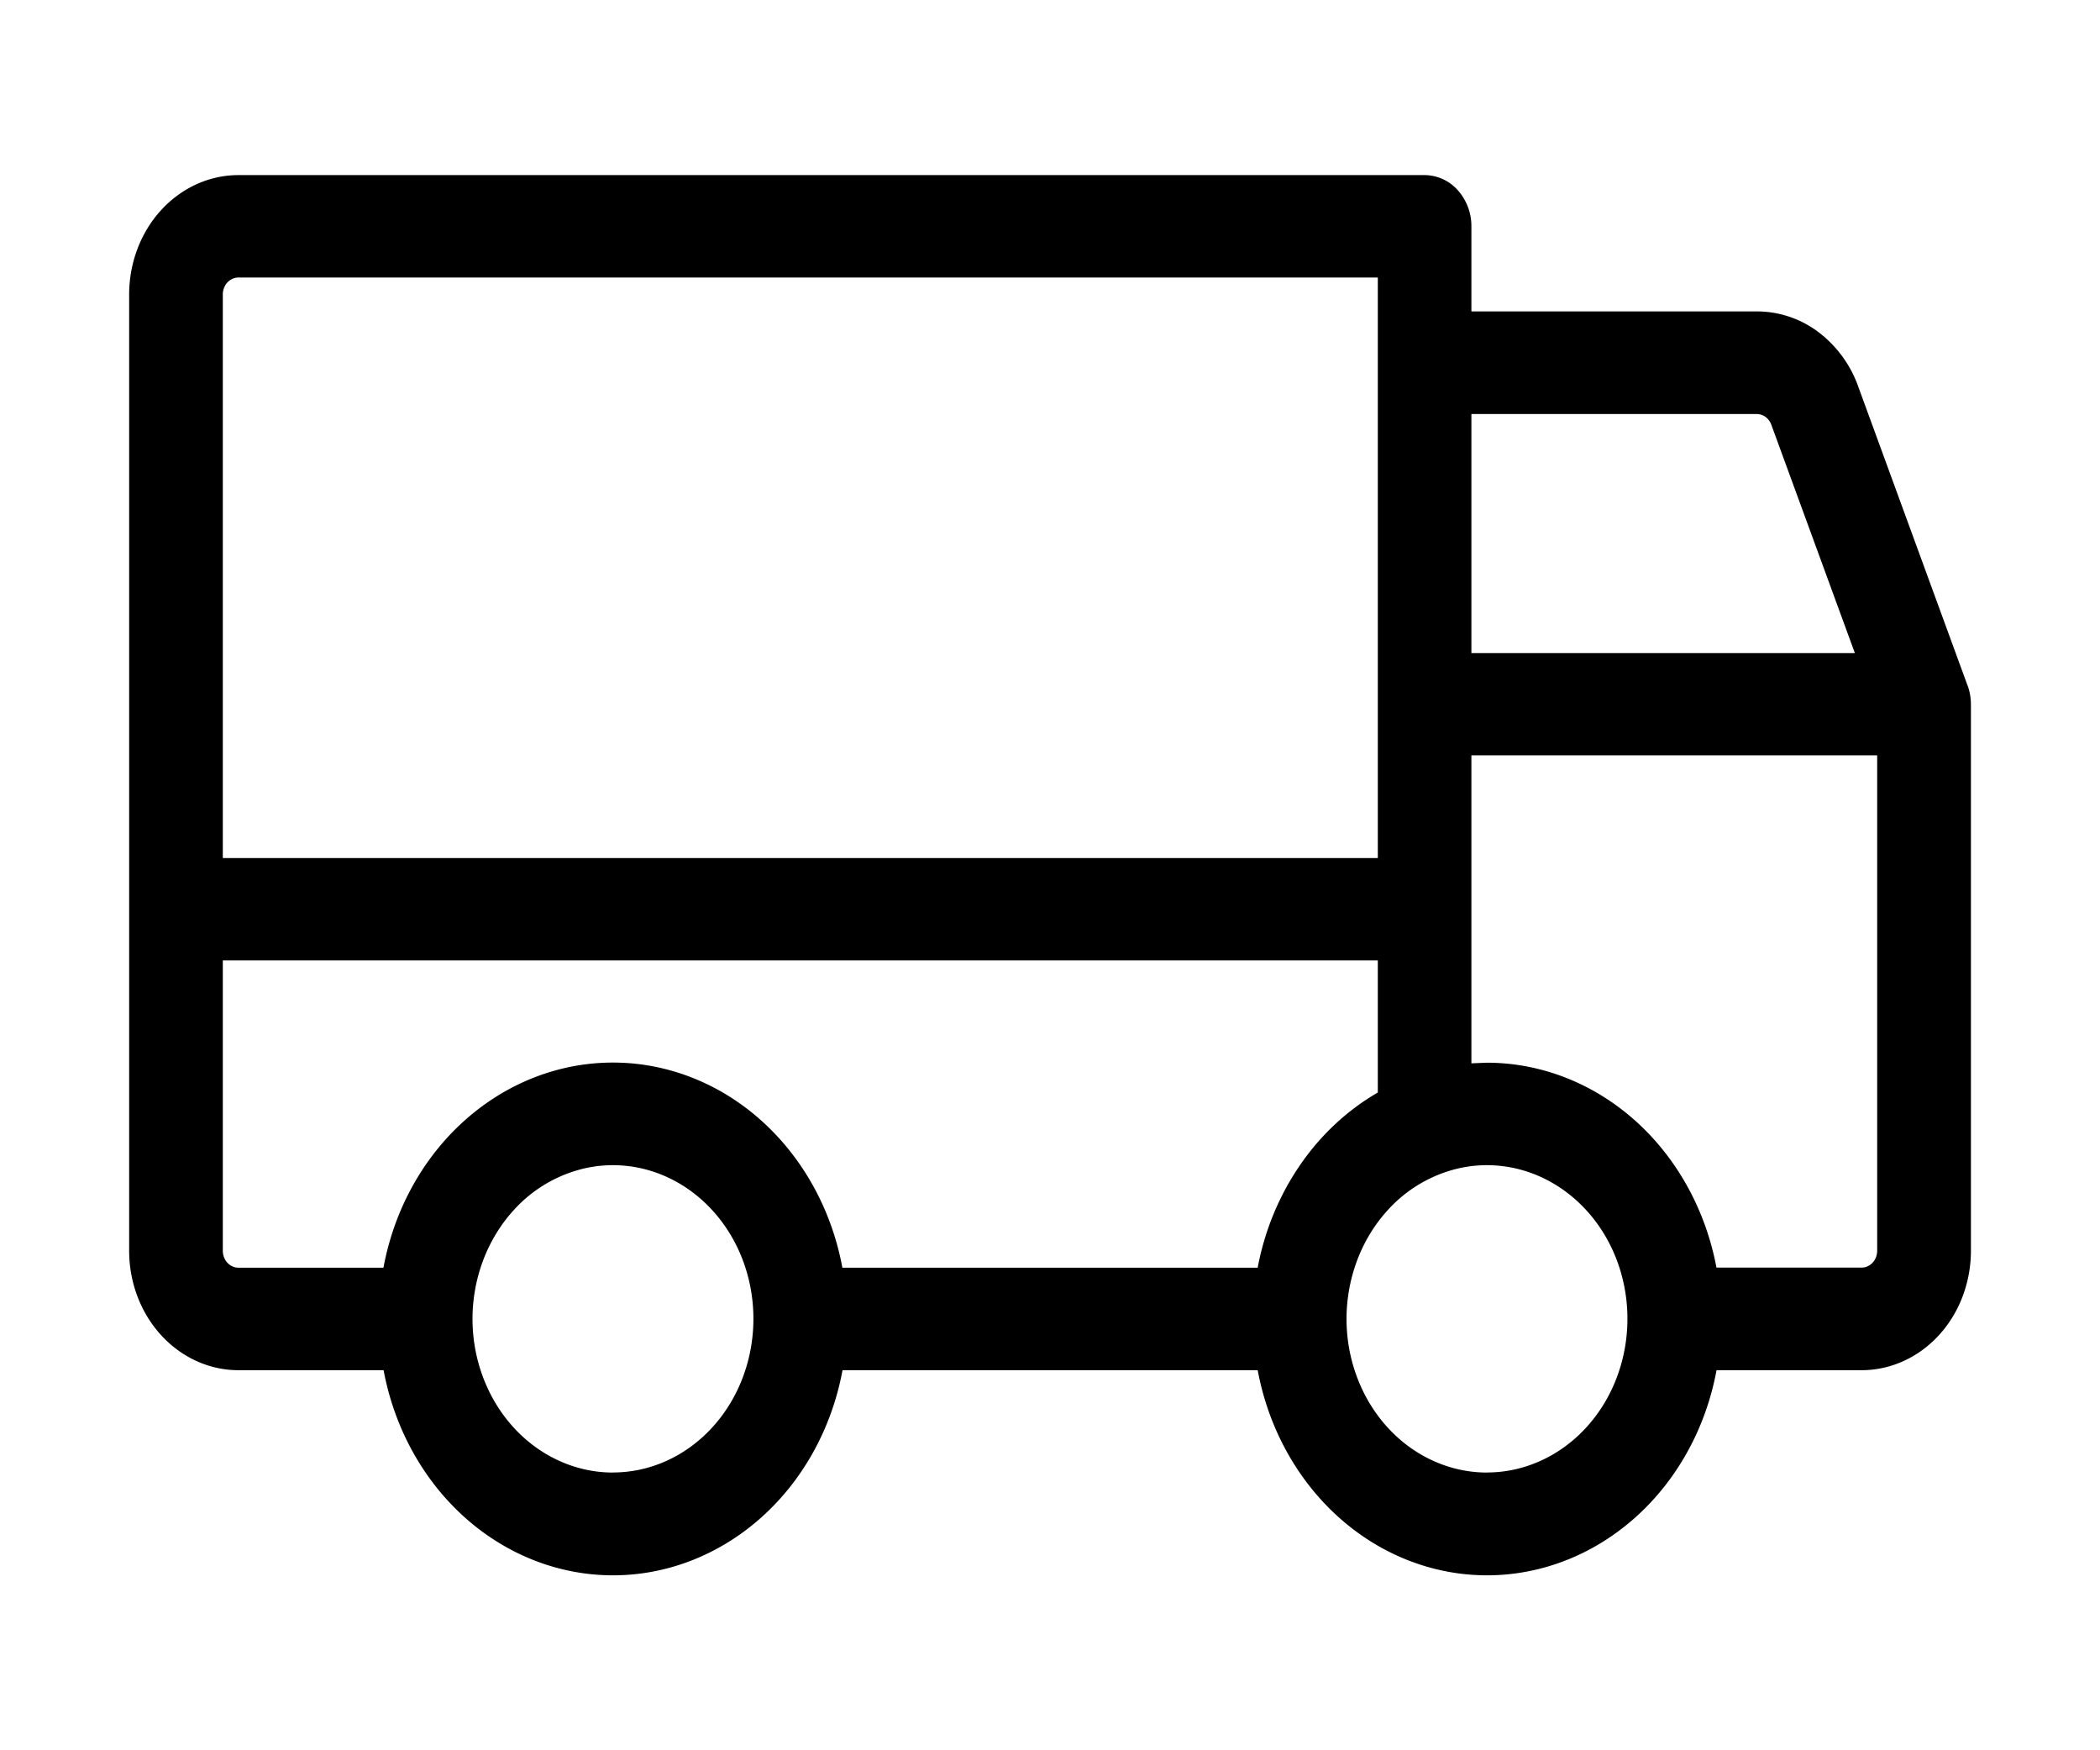 <svg xmlns="http://www.w3.org/2000/svg" viewBox="0 0 30 25"><path d="M28.107 9.789l-1.561-4.268a1.68 1.68 0 0 0-.573-.781 1.46 1.46 0 0 0-.876-.292H21.02V3.232a.77.77 0 0 0-.196-.517.64.64 0 0 0-.473-.214H3.406c-.414 0-.811.18-1.104.5s-.457.754-.457 1.207v13.656c0 .453.164.887.457 1.207s.69.5 1.104.5h2.074c.154.827.564 1.57 1.161 2.104s1.345.826 2.117.826 1.519-.292 2.117-.826 1.008-1.277 1.161-2.104h5.931c.154.827.564 1.57 1.161 2.104s1.345.826 2.116.826 1.519-.292 2.117-.826 1.008-1.277 1.161-2.104h2.073c.414 0 .811-.18 1.104-.5s.457-.754.457-1.207V10.06a.79.79 0 0 0-.048-.271zM21.02 5.914h4.078a.21.21 0 0 1 .125.042.24.24 0 0 1 .082.112l1.193 3.26H21.02V5.914zM3.183 4.207c0-.065.023-.127.065-.172s.099-.071.158-.071h16.277v8.291h-16.5V4.207zm5.574 16.826c-.397 0-.785-.129-1.115-.37s-.587-.584-.739-.985-.192-.842-.114-1.268.269-.817.549-1.124a1.96 1.96 0 0 1 1.027-.601c.389-.085.793-.041 1.159.125s.68.447.901.808.338.785.338 1.219c0 .582-.211 1.14-.588 1.552s-.887.643-1.419.643zm9.208-2.926h-5.931c-.153-.827-.564-1.57-1.161-2.104s-1.345-.826-2.117-.826-1.519.292-2.117.826-1.008 1.277-1.161 2.104H3.406c-.059 0-.116-.026-.158-.071s-.065-.108-.065-.172v-4.146h16.5v1.887c-.437.253-.818.608-1.114 1.041s-.503.931-.602 1.461zm3.278 2.926c-.397 0-.785-.129-1.115-.37s-.587-.584-.739-.985-.192-.842-.114-1.268.268-.817.549-1.124a1.96 1.96 0 0 1 1.027-.601c.389-.085.793-.041 1.159.125s.68.447.901.808.338.785.338 1.219c0 .582-.211 1.14-.588 1.552s-.887.643-1.419.643zm5.574-3.17c0 .065-.023.127-.065.172s-.099.071-.158.071h-2.073c-.155-.826-.566-1.568-1.163-2.101s-1.344-.825-2.115-.826l-.223.009v-4.398h5.797v7.072z"></path></svg>
